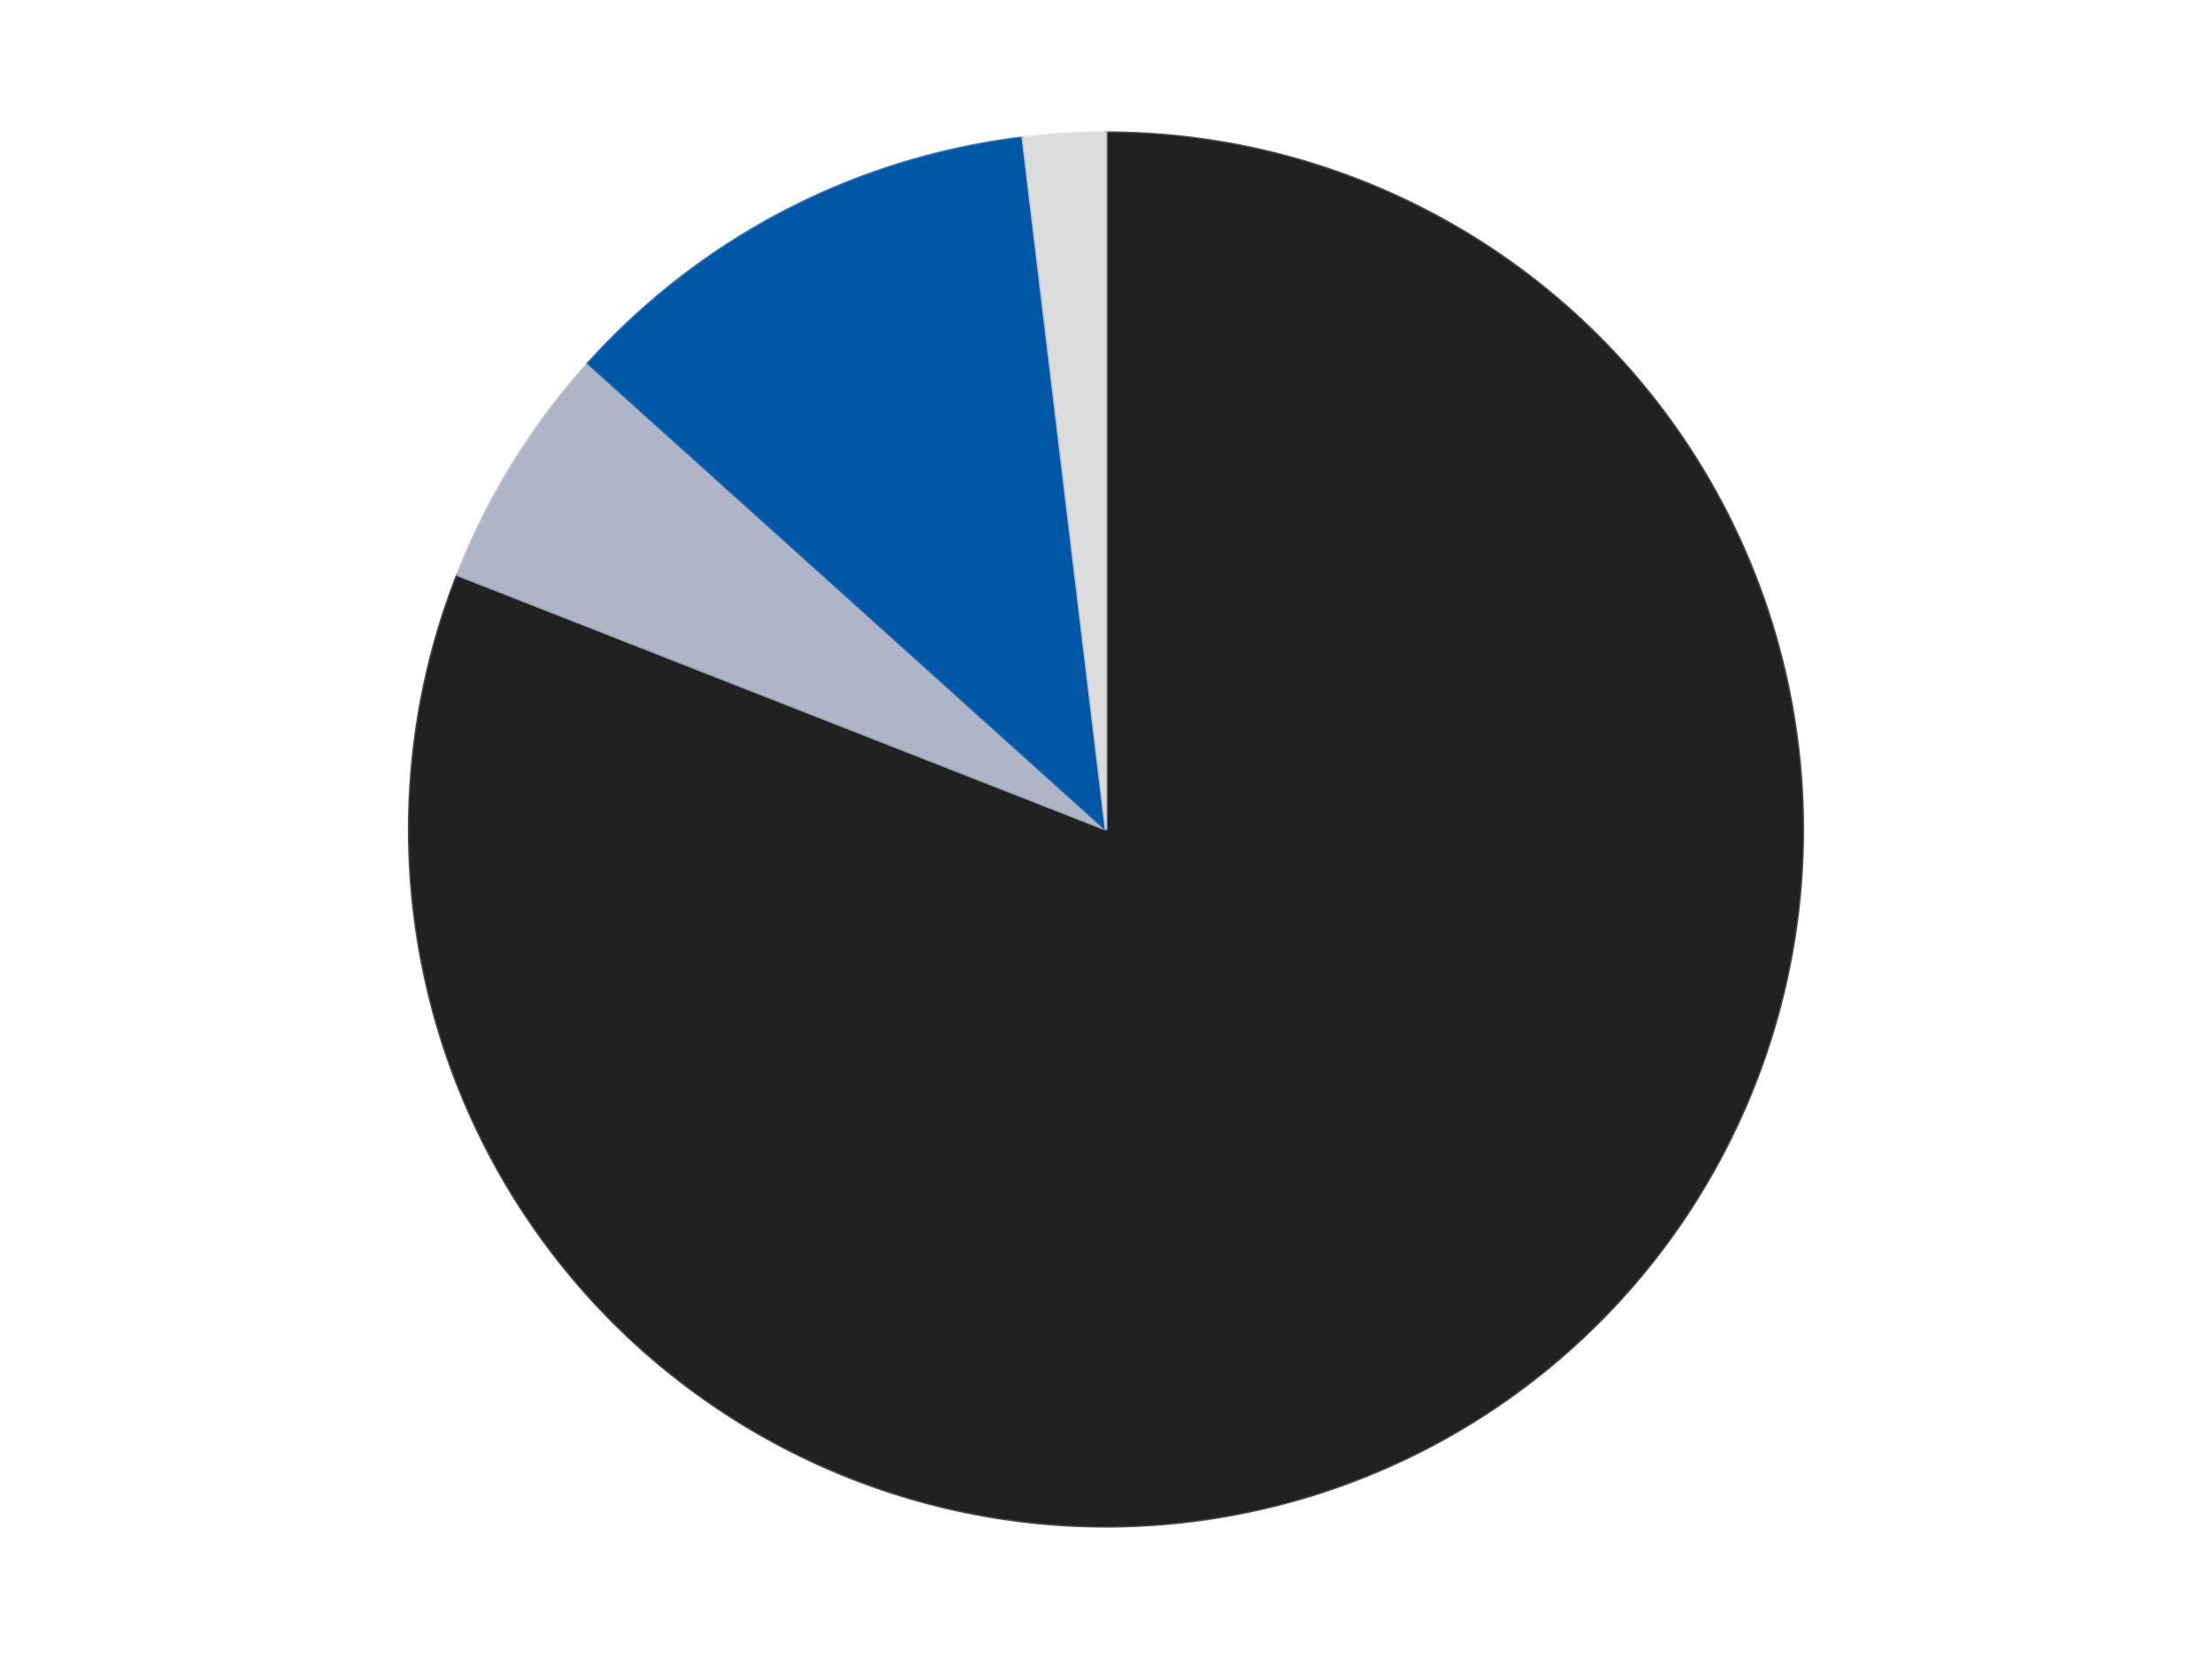 <?xml version='1.0' encoding='utf-8'?>
<svg xmlns="http://www.w3.org/2000/svg" xmlns:xlink="http://www.w3.org/1999/xlink" id="chart-ac4c8504-28a3-4259-8d2d-43be7c9ef416" class="pygal-chart" viewBox="0 0 800 600"><!--Generated with pygal 3.0.4 (lxml) ©Kozea 2012-2016 on 2024-07-07--><!--http://pygal.org--><!--http://github.com/Kozea/pygal--><defs><style type="text/css">#chart-ac4c8504-28a3-4259-8d2d-43be7c9ef416{-webkit-user-select:none;-webkit-font-smoothing:antialiased;font-family:Consolas,"Liberation Mono",Menlo,Courier,monospace}#chart-ac4c8504-28a3-4259-8d2d-43be7c9ef416 .title{font-family:Consolas,"Liberation Mono",Menlo,Courier,monospace;font-size:16px}#chart-ac4c8504-28a3-4259-8d2d-43be7c9ef416 .legends .legend text{font-family:Consolas,"Liberation Mono",Menlo,Courier,monospace;font-size:14px}#chart-ac4c8504-28a3-4259-8d2d-43be7c9ef416 .axis text{font-family:Consolas,"Liberation Mono",Menlo,Courier,monospace;font-size:10px}#chart-ac4c8504-28a3-4259-8d2d-43be7c9ef416 .axis text.major{font-family:Consolas,"Liberation Mono",Menlo,Courier,monospace;font-size:10px}#chart-ac4c8504-28a3-4259-8d2d-43be7c9ef416 .text-overlay text.value{font-family:Consolas,"Liberation Mono",Menlo,Courier,monospace;font-size:16px}#chart-ac4c8504-28a3-4259-8d2d-43be7c9ef416 .text-overlay text.label{font-family:Consolas,"Liberation Mono",Menlo,Courier,monospace;font-size:10px}#chart-ac4c8504-28a3-4259-8d2d-43be7c9ef416 .tooltip{font-family:Consolas,"Liberation Mono",Menlo,Courier,monospace;font-size:14px}#chart-ac4c8504-28a3-4259-8d2d-43be7c9ef416 text.no_data{font-family:Consolas,"Liberation Mono",Menlo,Courier,monospace;font-size:64px}
#chart-ac4c8504-28a3-4259-8d2d-43be7c9ef416{background-color:transparent}#chart-ac4c8504-28a3-4259-8d2d-43be7c9ef416 path,#chart-ac4c8504-28a3-4259-8d2d-43be7c9ef416 line,#chart-ac4c8504-28a3-4259-8d2d-43be7c9ef416 rect,#chart-ac4c8504-28a3-4259-8d2d-43be7c9ef416 circle{-webkit-transition:150ms;-moz-transition:150ms;transition:150ms}#chart-ac4c8504-28a3-4259-8d2d-43be7c9ef416 .graph &gt; .background{fill:transparent}#chart-ac4c8504-28a3-4259-8d2d-43be7c9ef416 .plot &gt; .background{fill:transparent}#chart-ac4c8504-28a3-4259-8d2d-43be7c9ef416 .graph{fill:rgba(0,0,0,.87)}#chart-ac4c8504-28a3-4259-8d2d-43be7c9ef416 text.no_data{fill:rgba(0,0,0,1)}#chart-ac4c8504-28a3-4259-8d2d-43be7c9ef416 .title{fill:rgba(0,0,0,1)}#chart-ac4c8504-28a3-4259-8d2d-43be7c9ef416 .legends .legend text{fill:rgba(0,0,0,.87)}#chart-ac4c8504-28a3-4259-8d2d-43be7c9ef416 .legends .legend:hover text{fill:rgba(0,0,0,1)}#chart-ac4c8504-28a3-4259-8d2d-43be7c9ef416 .axis .line{stroke:rgba(0,0,0,1)}#chart-ac4c8504-28a3-4259-8d2d-43be7c9ef416 .axis .guide.line{stroke:rgba(0,0,0,.54)}#chart-ac4c8504-28a3-4259-8d2d-43be7c9ef416 .axis .major.line{stroke:rgba(0,0,0,.87)}#chart-ac4c8504-28a3-4259-8d2d-43be7c9ef416 .axis text.major{fill:rgba(0,0,0,1)}#chart-ac4c8504-28a3-4259-8d2d-43be7c9ef416 .axis.y .guides:hover .guide.line,#chart-ac4c8504-28a3-4259-8d2d-43be7c9ef416 .line-graph .axis.x .guides:hover .guide.line,#chart-ac4c8504-28a3-4259-8d2d-43be7c9ef416 .stackedline-graph .axis.x .guides:hover .guide.line,#chart-ac4c8504-28a3-4259-8d2d-43be7c9ef416 .xy-graph .axis.x .guides:hover .guide.line{stroke:rgba(0,0,0,1)}#chart-ac4c8504-28a3-4259-8d2d-43be7c9ef416 .axis .guides:hover text{fill:rgba(0,0,0,1)}#chart-ac4c8504-28a3-4259-8d2d-43be7c9ef416 .reactive{fill-opacity:1.0;stroke-opacity:.8;stroke-width:1}#chart-ac4c8504-28a3-4259-8d2d-43be7c9ef416 .ci{stroke:rgba(0,0,0,.87)}#chart-ac4c8504-28a3-4259-8d2d-43be7c9ef416 .reactive.active,#chart-ac4c8504-28a3-4259-8d2d-43be7c9ef416 .active .reactive{fill-opacity:0.6;stroke-opacity:.9;stroke-width:4}#chart-ac4c8504-28a3-4259-8d2d-43be7c9ef416 .ci .reactive.active{stroke-width:1.5}#chart-ac4c8504-28a3-4259-8d2d-43be7c9ef416 .series text{fill:rgba(0,0,0,1)}#chart-ac4c8504-28a3-4259-8d2d-43be7c9ef416 .tooltip rect{fill:transparent;stroke:rgba(0,0,0,1);-webkit-transition:opacity 150ms;-moz-transition:opacity 150ms;transition:opacity 150ms}#chart-ac4c8504-28a3-4259-8d2d-43be7c9ef416 .tooltip .label{fill:rgba(0,0,0,.87)}#chart-ac4c8504-28a3-4259-8d2d-43be7c9ef416 .tooltip .label{fill:rgba(0,0,0,.87)}#chart-ac4c8504-28a3-4259-8d2d-43be7c9ef416 .tooltip .legend{font-size:.8em;fill:rgba(0,0,0,.54)}#chart-ac4c8504-28a3-4259-8d2d-43be7c9ef416 .tooltip .x_label{font-size:.6em;fill:rgba(0,0,0,1)}#chart-ac4c8504-28a3-4259-8d2d-43be7c9ef416 .tooltip .xlink{font-size:.5em;text-decoration:underline}#chart-ac4c8504-28a3-4259-8d2d-43be7c9ef416 .tooltip .value{font-size:1.5em}#chart-ac4c8504-28a3-4259-8d2d-43be7c9ef416 .bound{font-size:.5em}#chart-ac4c8504-28a3-4259-8d2d-43be7c9ef416 .max-value{font-size:.75em;fill:rgba(0,0,0,.54)}#chart-ac4c8504-28a3-4259-8d2d-43be7c9ef416 .map-element{fill:transparent;stroke:rgba(0,0,0,.54) !important}#chart-ac4c8504-28a3-4259-8d2d-43be7c9ef416 .map-element .reactive{fill-opacity:inherit;stroke-opacity:inherit}#chart-ac4c8504-28a3-4259-8d2d-43be7c9ef416 .color-0,#chart-ac4c8504-28a3-4259-8d2d-43be7c9ef416 .color-0 a:visited{stroke:#F44336;fill:#F44336}#chart-ac4c8504-28a3-4259-8d2d-43be7c9ef416 .color-1,#chart-ac4c8504-28a3-4259-8d2d-43be7c9ef416 .color-1 a:visited{stroke:#3F51B5;fill:#3F51B5}#chart-ac4c8504-28a3-4259-8d2d-43be7c9ef416 .color-2,#chart-ac4c8504-28a3-4259-8d2d-43be7c9ef416 .color-2 a:visited{stroke:#009688;fill:#009688}#chart-ac4c8504-28a3-4259-8d2d-43be7c9ef416 .color-3,#chart-ac4c8504-28a3-4259-8d2d-43be7c9ef416 .color-3 a:visited{stroke:#FFC107;fill:#FFC107}#chart-ac4c8504-28a3-4259-8d2d-43be7c9ef416 .text-overlay .color-0 text{fill:black}#chart-ac4c8504-28a3-4259-8d2d-43be7c9ef416 .text-overlay .color-1 text{fill:black}#chart-ac4c8504-28a3-4259-8d2d-43be7c9ef416 .text-overlay .color-2 text{fill:black}#chart-ac4c8504-28a3-4259-8d2d-43be7c9ef416 .text-overlay .color-3 text{fill:black}
#chart-ac4c8504-28a3-4259-8d2d-43be7c9ef416 text.no_data{text-anchor:middle}#chart-ac4c8504-28a3-4259-8d2d-43be7c9ef416 .guide.line{fill:none}#chart-ac4c8504-28a3-4259-8d2d-43be7c9ef416 .centered{text-anchor:middle}#chart-ac4c8504-28a3-4259-8d2d-43be7c9ef416 .title{text-anchor:middle}#chart-ac4c8504-28a3-4259-8d2d-43be7c9ef416 .legends .legend text{fill-opacity:1}#chart-ac4c8504-28a3-4259-8d2d-43be7c9ef416 .axis.x text{text-anchor:middle}#chart-ac4c8504-28a3-4259-8d2d-43be7c9ef416 .axis.x:not(.web) text[transform]{text-anchor:start}#chart-ac4c8504-28a3-4259-8d2d-43be7c9ef416 .axis.x:not(.web) text[transform].backwards{text-anchor:end}#chart-ac4c8504-28a3-4259-8d2d-43be7c9ef416 .axis.y text{text-anchor:end}#chart-ac4c8504-28a3-4259-8d2d-43be7c9ef416 .axis.y text[transform].backwards{text-anchor:start}#chart-ac4c8504-28a3-4259-8d2d-43be7c9ef416 .axis.y2 text{text-anchor:start}#chart-ac4c8504-28a3-4259-8d2d-43be7c9ef416 .axis.y2 text[transform].backwards{text-anchor:end}#chart-ac4c8504-28a3-4259-8d2d-43be7c9ef416 .axis .guide.line{stroke-dasharray:4,4;stroke:black}#chart-ac4c8504-28a3-4259-8d2d-43be7c9ef416 .axis .major.guide.line{stroke-dasharray:6,6;stroke:black}#chart-ac4c8504-28a3-4259-8d2d-43be7c9ef416 .horizontal .axis.y .guide.line,#chart-ac4c8504-28a3-4259-8d2d-43be7c9ef416 .horizontal .axis.y2 .guide.line,#chart-ac4c8504-28a3-4259-8d2d-43be7c9ef416 .vertical .axis.x .guide.line{opacity:0}#chart-ac4c8504-28a3-4259-8d2d-43be7c9ef416 .horizontal .axis.always_show .guide.line,#chart-ac4c8504-28a3-4259-8d2d-43be7c9ef416 .vertical .axis.always_show .guide.line{opacity:1 !important}#chart-ac4c8504-28a3-4259-8d2d-43be7c9ef416 .axis.y .guides:hover .guide.line,#chart-ac4c8504-28a3-4259-8d2d-43be7c9ef416 .axis.y2 .guides:hover .guide.line,#chart-ac4c8504-28a3-4259-8d2d-43be7c9ef416 .axis.x .guides:hover .guide.line{opacity:1}#chart-ac4c8504-28a3-4259-8d2d-43be7c9ef416 .axis .guides:hover text{opacity:1}#chart-ac4c8504-28a3-4259-8d2d-43be7c9ef416 .nofill{fill:none}#chart-ac4c8504-28a3-4259-8d2d-43be7c9ef416 .subtle-fill{fill-opacity:.2}#chart-ac4c8504-28a3-4259-8d2d-43be7c9ef416 .dot{stroke-width:1px;fill-opacity:1;stroke-opacity:1}#chart-ac4c8504-28a3-4259-8d2d-43be7c9ef416 .dot.active{stroke-width:5px}#chart-ac4c8504-28a3-4259-8d2d-43be7c9ef416 .dot.negative{fill:transparent}#chart-ac4c8504-28a3-4259-8d2d-43be7c9ef416 text,#chart-ac4c8504-28a3-4259-8d2d-43be7c9ef416 tspan{stroke:none !important}#chart-ac4c8504-28a3-4259-8d2d-43be7c9ef416 .series text.active{opacity:1}#chart-ac4c8504-28a3-4259-8d2d-43be7c9ef416 .tooltip rect{fill-opacity:.95;stroke-width:.5}#chart-ac4c8504-28a3-4259-8d2d-43be7c9ef416 .tooltip text{fill-opacity:1}#chart-ac4c8504-28a3-4259-8d2d-43be7c9ef416 .showable{visibility:hidden}#chart-ac4c8504-28a3-4259-8d2d-43be7c9ef416 .showable.shown{visibility:visible}#chart-ac4c8504-28a3-4259-8d2d-43be7c9ef416 .gauge-background{fill:rgba(229,229,229,1);stroke:none}#chart-ac4c8504-28a3-4259-8d2d-43be7c9ef416 .bg-lines{stroke:transparent;stroke-width:2px}</style><script type="text/javascript">window.pygal = window.pygal || {};window.pygal.config = window.pygal.config || {};window.pygal.config['ac4c8504-28a3-4259-8d2d-43be7c9ef416'] = {"allow_interruptions": false, "box_mode": "extremes", "classes": ["pygal-chart"], "css": ["file://style.css", "file://graph.css"], "defs": [], "disable_xml_declaration": false, "dots_size": 2.5, "dynamic_print_values": false, "explicit_size": false, "fill": false, "force_uri_protocol": "https", "formatter": null, "half_pie": false, "height": 600, "include_x_axis": false, "inner_radius": 0, "interpolate": null, "interpolation_parameters": {}, "interpolation_precision": 250, "inverse_y_axis": false, "js": ["//kozea.github.io/pygal.js/2.0.x/pygal-tooltips.min.js"], "legend_at_bottom": false, "legend_at_bottom_columns": null, "legend_box_size": 12, "logarithmic": false, "margin": 20, "margin_bottom": null, "margin_left": null, "margin_right": null, "margin_top": null, "max_scale": 16, "min_scale": 4, "missing_value_fill_truncation": "x", "no_data_text": "No data", "no_prefix": false, "order_min": null, "pretty_print": false, "print_labels": false, "print_values": false, "print_values_position": "center", "print_zeroes": true, "range": null, "rounded_bars": null, "secondary_range": null, "show_dots": true, "show_legend": false, "show_minor_x_labels": true, "show_minor_y_labels": true, "show_only_major_dots": false, "show_x_guides": false, "show_x_labels": true, "show_y_guides": true, "show_y_labels": true, "spacing": 10, "stack_from_top": false, "strict": false, "stroke": true, "stroke_style": null, "style": {"background": "transparent", "ci_colors": [], "colors": ["#F44336", "#3F51B5", "#009688", "#FFC107", "#FF5722", "#9C27B0", "#03A9F4", "#8BC34A", "#FF9800", "#E91E63", "#2196F3", "#4CAF50", "#FFEB3B", "#673AB7", "#00BCD4", "#CDDC39", "#9E9E9E", "#607D8B"], "dot_opacity": "1", "font_family": "Consolas, \"Liberation Mono\", Menlo, Courier, monospace", "foreground": "rgba(0, 0, 0, .87)", "foreground_strong": "rgba(0, 0, 0, 1)", "foreground_subtle": "rgba(0, 0, 0, .54)", "guide_stroke_color": "black", "guide_stroke_dasharray": "4,4", "label_font_family": "Consolas, \"Liberation Mono\", Menlo, Courier, monospace", "label_font_size": 10, "legend_font_family": "Consolas, \"Liberation Mono\", Menlo, Courier, monospace", "legend_font_size": 14, "major_guide_stroke_color": "black", "major_guide_stroke_dasharray": "6,6", "major_label_font_family": "Consolas, \"Liberation Mono\", Menlo, Courier, monospace", "major_label_font_size": 10, "no_data_font_family": "Consolas, \"Liberation Mono\", Menlo, Courier, monospace", "no_data_font_size": 64, "opacity": "1.0", "opacity_hover": "0.6", "plot_background": "transparent", "stroke_opacity": ".8", "stroke_opacity_hover": ".9", "stroke_width": "1", "stroke_width_hover": "4", "title_font_family": "Consolas, \"Liberation Mono\", Menlo, Courier, monospace", "title_font_size": 16, "tooltip_font_family": "Consolas, \"Liberation Mono\", Menlo, Courier, monospace", "tooltip_font_size": 14, "transition": "150ms", "value_background": "rgba(229, 229, 229, 1)", "value_colors": [], "value_font_family": "Consolas, \"Liberation Mono\", Menlo, Courier, monospace", "value_font_size": 16, "value_label_font_family": "Consolas, \"Liberation Mono\", Menlo, Courier, monospace", "value_label_font_size": 10}, "title": null, "tooltip_border_radius": 0, "tooltip_fancy_mode": true, "truncate_label": null, "truncate_legend": null, "width": 800, "x_label_rotation": 0, "x_labels": null, "x_labels_major": null, "x_labels_major_count": null, "x_labels_major_every": null, "x_title": null, "xrange": null, "y_label_rotation": 0, "y_labels": null, "y_labels_major": null, "y_labels_major_count": null, "y_labels_major_every": null, "y_title": null, "zero": 0, "legends": ["Black", "Light Bluish Gray", "Blue", "Chrome Silver"]}</script><script type="text/javascript" xlink:href="https://kozea.github.io/pygal.js/2.0.x/pygal-tooltips.min.js"/></defs><title>Pygal</title><g class="graph pie-graph vertical"><rect x="0" y="0" width="800" height="600" class="background"/><g transform="translate(20, 20)" class="plot"><rect x="0" y="0" width="760" height="560" class="background"/><g class="series serie-0 color-0"><g class="slices"><g class="slice" style="fill: #212121; stroke: #212121"><path d="M380 28 A252 252 0 1 1 145.42 187.934 L380 280 A0 0 0 1 0 380 280 z" class="slice reactive tooltip-trigger"/><desc class="value">425</desc><desc class="x centered">450.9783273160164</desc><desc class="y centered">384.1060855638153</desc></g></g></g><g class="series serie-1 color-1"><g class="slices"><g class="slice" style="fill: #AFB5C7; stroke: #AFB5C7"><path d="M145.42 187.934 A252 252 0 0 1 192.728 111.379 L380 280 A0 0 0 0 0 380 280 z" class="slice reactive tooltip-trigger"/><desc class="value">30</desc><desc class="x centered">272.8143117233952</desc><desc class="y centered">213.76384500387647</desc></g></g></g><g class="series serie-2 color-2"><g class="slices"><g class="slice" style="fill: #0057A6; stroke: #0057A6"><path d="M192.728 111.379 A252 252 0 0 1 349.913 29.803 L380 280 A0 0 0 0 0 380 280 z" class="slice reactive tooltip-trigger"/><desc class="value">60</desc><desc class="x centered">321.9590512432203</desc><desc class="y centered">168.1641905854262</desc></g></g></g><g class="series serie-3 color-3"><g class="slices"><g class="slice" style="fill: #DCDCDC; stroke: #DCDCDC"><path d="M349.913 29.803 A252 252 0 0 1 380 28 L380 280 A0 0 0 0 0 380 280 z" class="slice reactive tooltip-trigger"/><desc class="value">10</desc><desc class="x centered">372.4646766029256</desc><desc class="y centered">154.22552364926537</desc></g></g></g></g><g class="titles"/><g transform="translate(20, 20)" class="plot overlay"><g class="series serie-0 color-0"/><g class="series serie-1 color-1"/><g class="series serie-2 color-2"/><g class="series serie-3 color-3"/></g><g transform="translate(20, 20)" class="plot text-overlay"><g class="series serie-0 color-0"/><g class="series serie-1 color-1"/><g class="series serie-2 color-2"/><g class="series serie-3 color-3"/></g><g transform="translate(20, 20)" class="plot tooltip-overlay"><g transform="translate(0 0)" style="opacity: 0" class="tooltip"><rect rx="0" ry="0" width="0" height="0" class="tooltip-box"/><g class="text"/></g></g></g></svg>